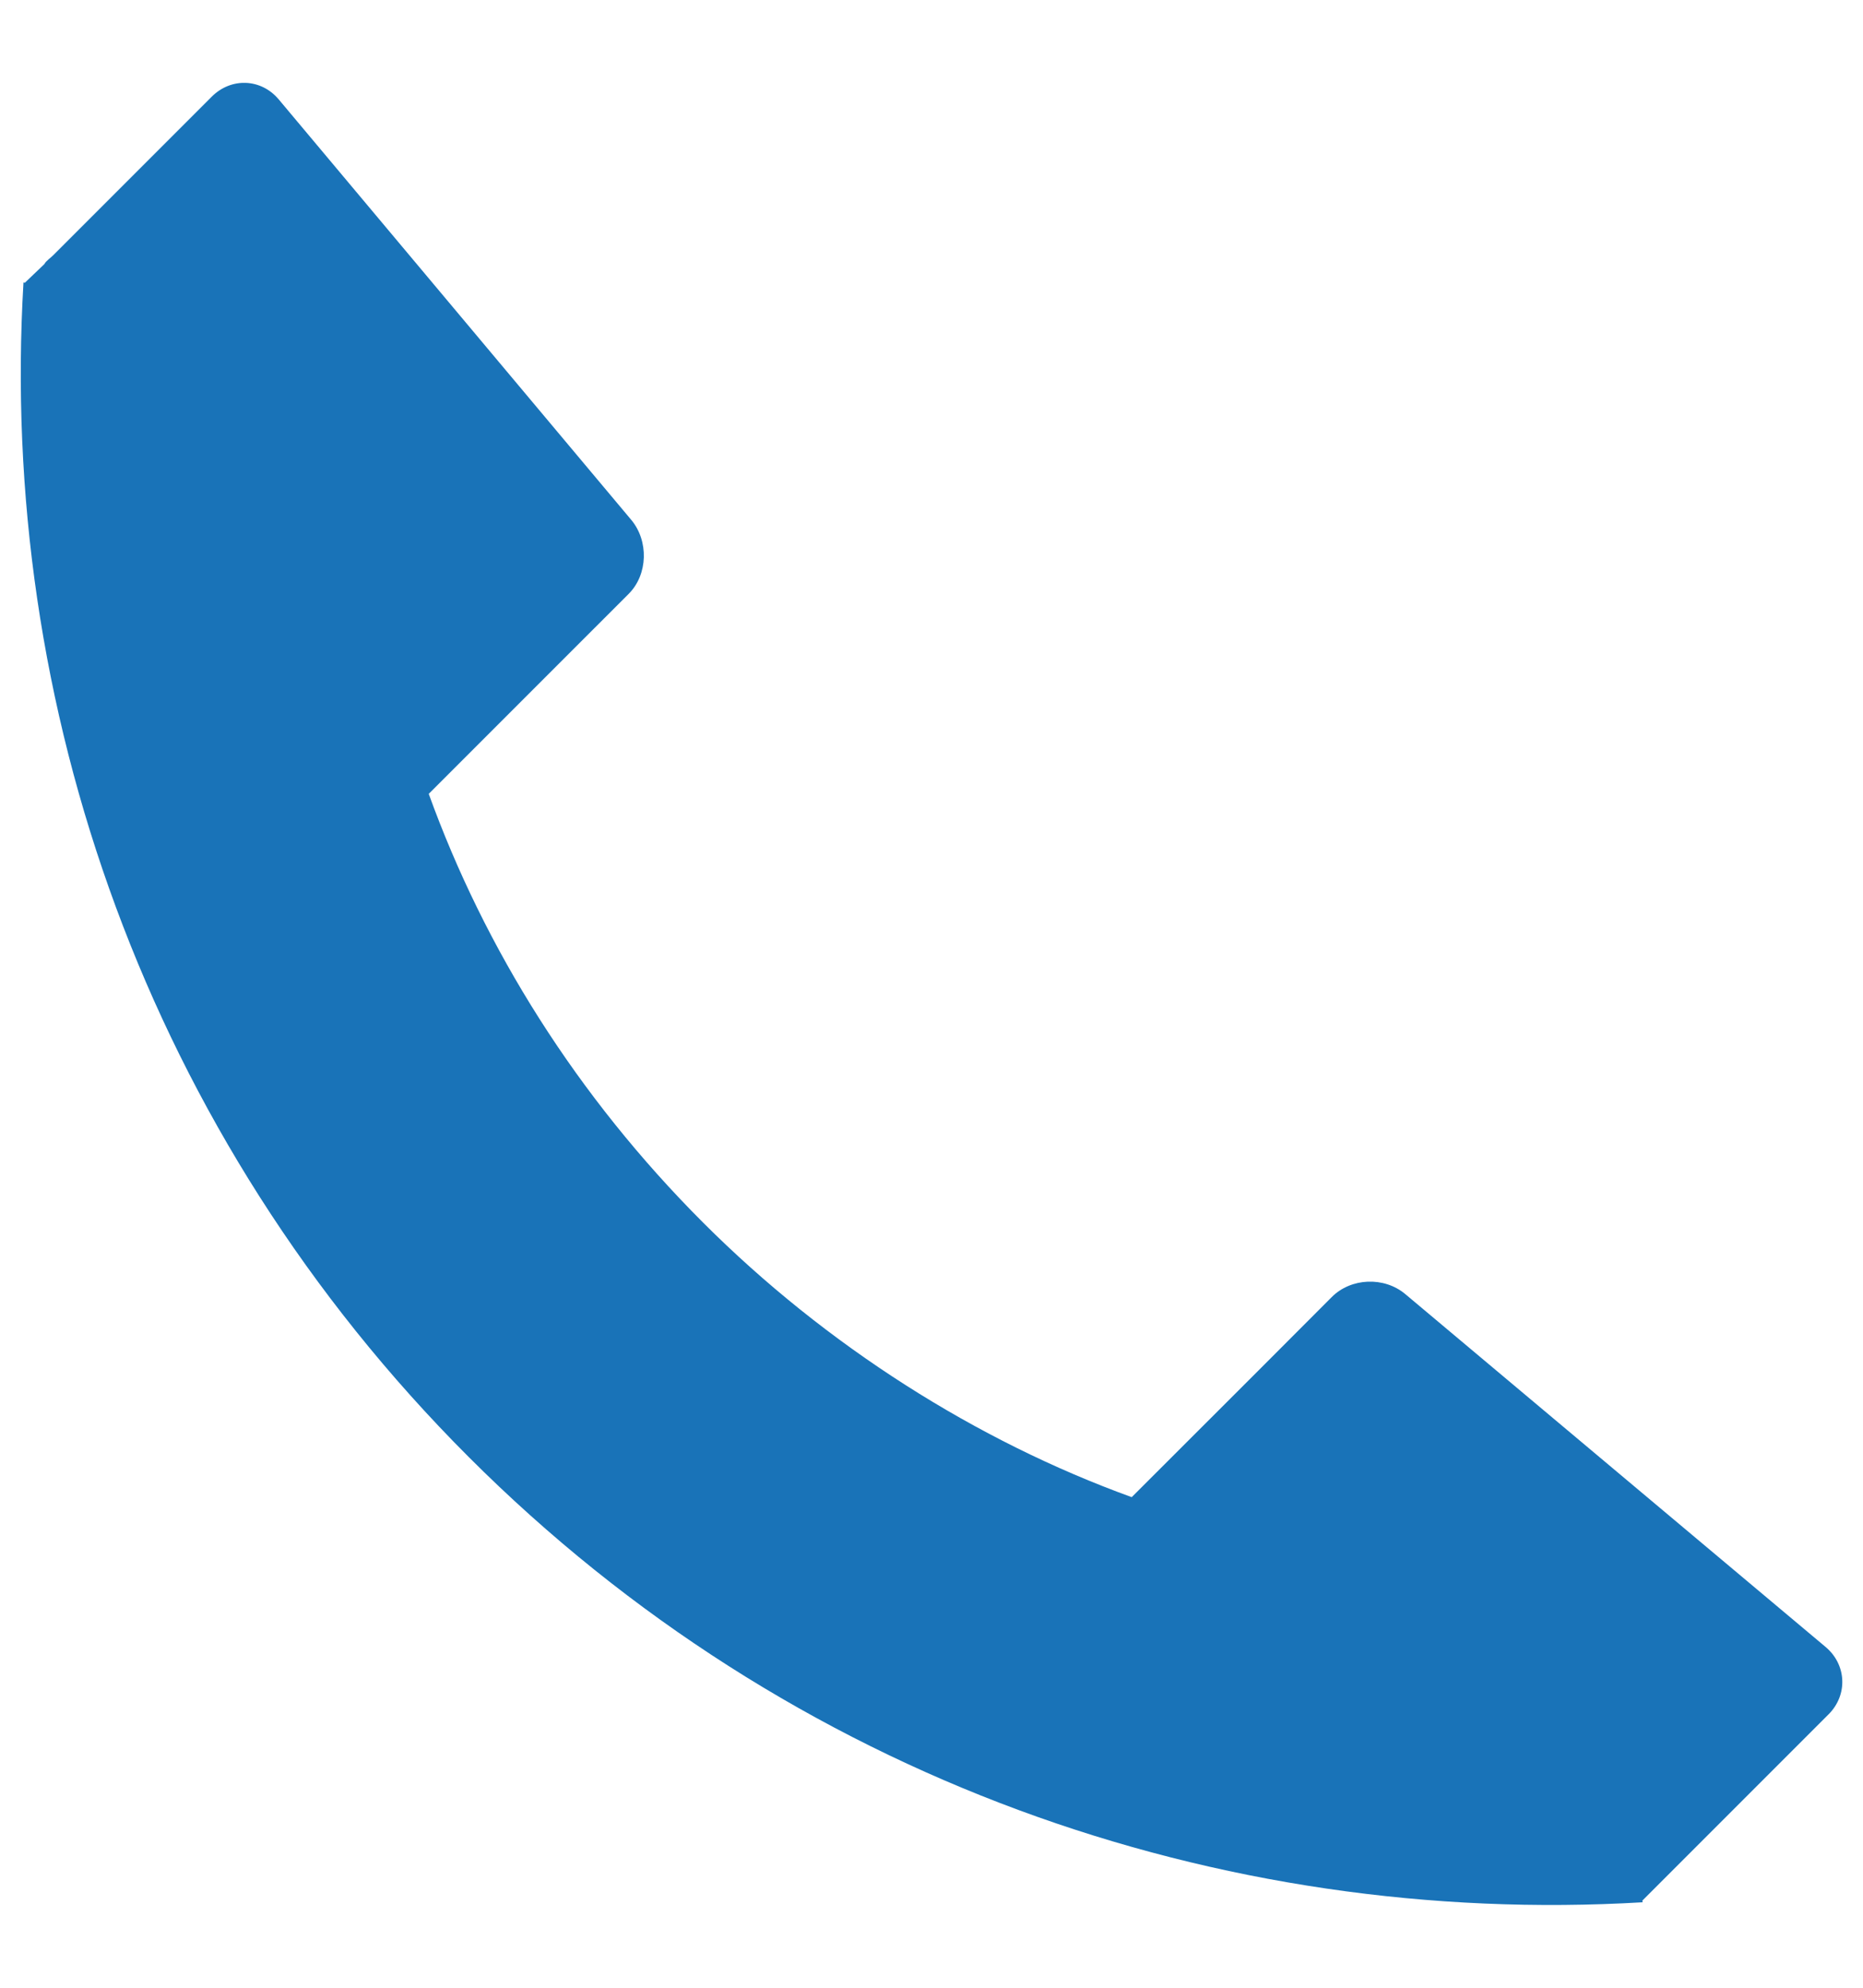 <?xml version="1.0" encoding="UTF-8"?><svg version="1.1" width="15px" height="16px" viewBox="0 0 15.0 16.0" xmlns="http://www.w3.org/2000/svg" xmlns:xlink="http://www.w3.org/1999/xlink"><defs><clipPath id="i0"><path d="M359,0 L359,182 L0,182 L0,0 L359,0 Z"></path></clipPath><clipPath id="i1"><path d="M13.059,14.645 C9.66,14.846 6.202,13.656 3.607,11.061 C1.013,8.467 -0.179,5.005 0.022,1.607 L0.033,1.609 L0.189,1.46 C0.207,1.429 0.239,1.411 0.264,1.385 L1.538,0.111 C1.694,-0.045 1.935,-0.036 2.077,0.133 L4.915,3.517 C5.057,3.686 5.051,3.957 4.895,4.113 L3.285,5.723 C3.736,6.971 4.477,8.157 5.494,9.174 C6.485,10.165 7.698,10.933 8.945,11.384 L9.964,10.366 L10.556,9.773 C10.711,9.618 10.977,9.607 11.147,9.749 L14.532,12.59 C14.701,12.732 14.712,12.975 14.557,13.131 L13.056,14.632 Z"></path></clipPath></defs><g transform="translate(-226.0 -78.0)"><g clip-path="url(#i0)"><g transform="translate(226.167 78.667)"><g clip-path="url(#i1)"><polygon points="0,-2.77555756e-17 14.667,-2.77555756e-17 14.667,14.667 0,14.667 0,-2.77555756e-17" stroke="none" fill="#1973B8"></polygon></g></g></g></g></svg>